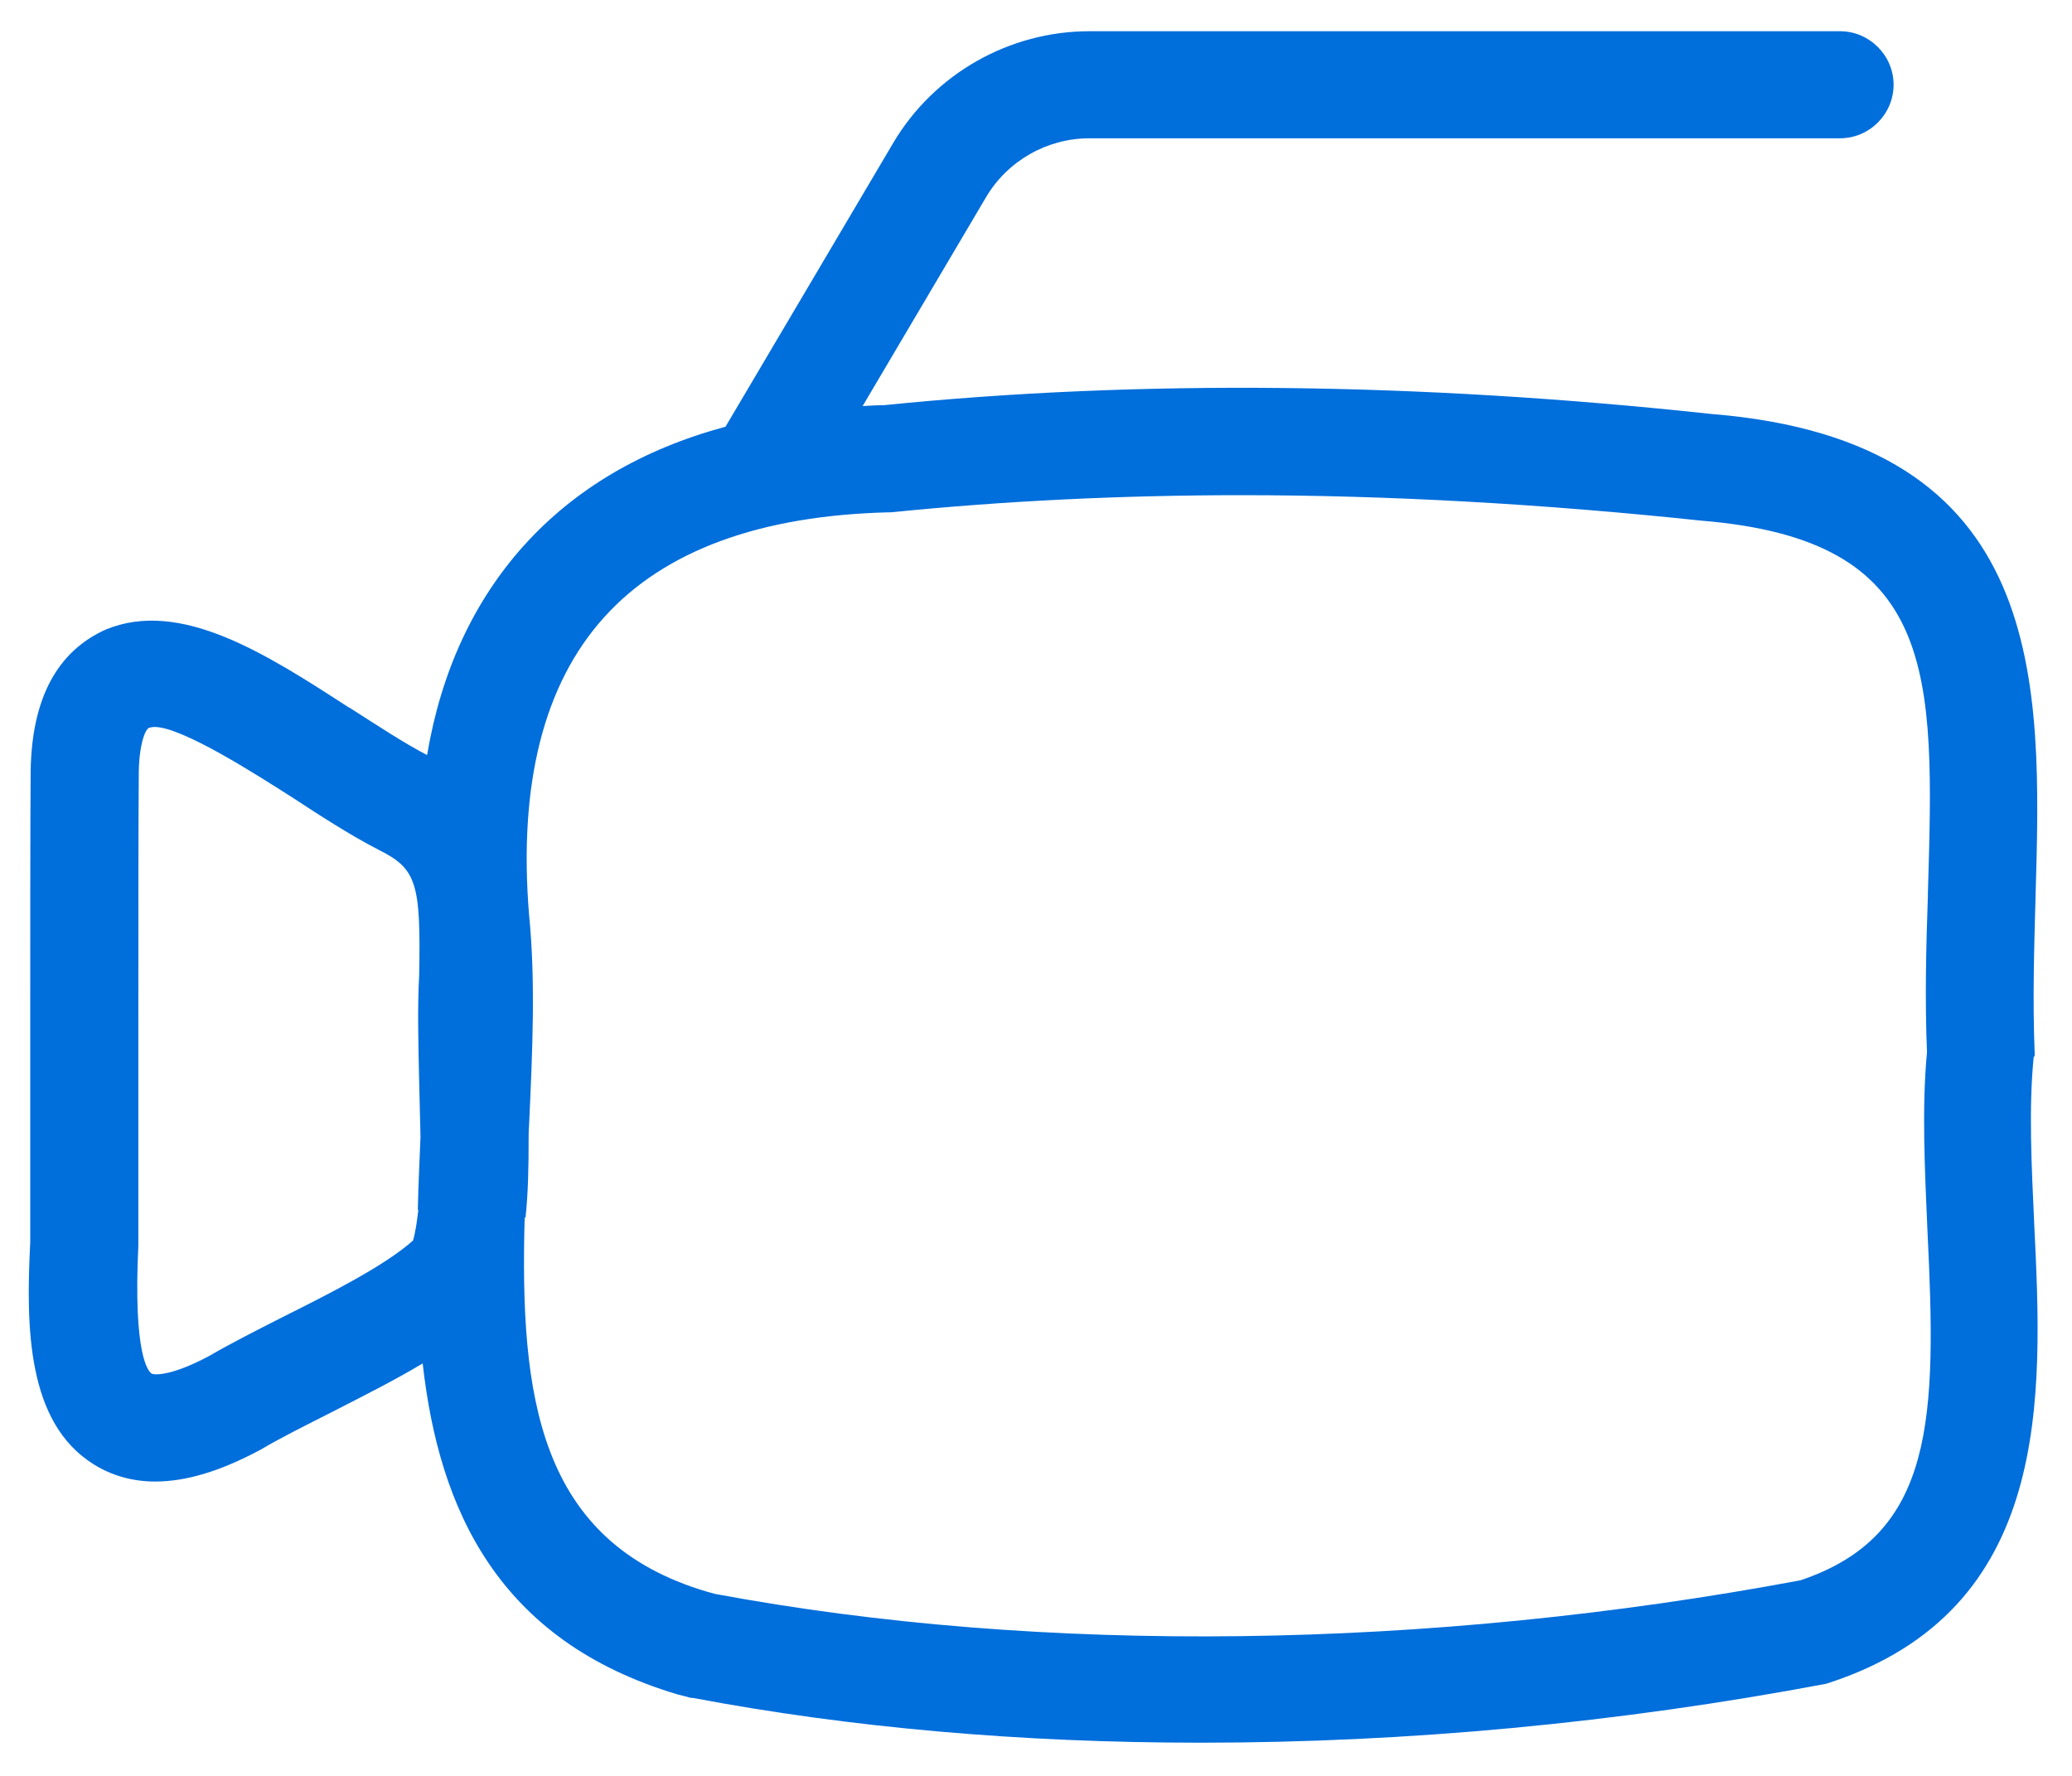 <svg width="56" height="48" viewBox="0 0 56 48" fill="none" xmlns="http://www.w3.org/2000/svg">
<path d="M54.991 28.559V28.512V28.464C54.932 26.981 54.979 25.581 55.015 24.229C55.181 18.462 55.383 11.925 46.249 11.189C38.339 10.335 30.808 10.252 23.884 10.952C23.694 10.952 23.504 10.964 23.314 10.976L26.651 5.328C27.233 4.344 28.302 3.738 29.442 3.738H49.729C50.525 3.738 51.178 3.086 51.178 2.291C51.178 1.496 50.525 0.844 49.729 0.844H29.442C27.281 0.844 25.25 1.994 24.145 3.857L19.608 11.534C17.363 12.139 15.534 13.218 14.156 14.749C12.802 16.256 11.923 18.154 11.543 20.408C10.925 20.088 10.224 19.625 9.464 19.139L9.417 19.115C7.184 17.668 4.88 16.184 2.86 17.015C1.542 17.608 0.865 18.878 0.829 20.812C0.817 22.283 0.817 24.988 0.817 27.859V33.59C0.699 35.892 0.734 38.442 2.516 39.569C3.003 39.878 3.573 40.044 4.191 40.044C5.022 40.044 5.949 39.771 7.053 39.178C7.611 38.846 8.288 38.514 8.965 38.169C9.797 37.742 10.652 37.315 11.424 36.852C11.864 40.791 13.455 44.351 18.313 45.798L18.681 45.893H18.729C22.993 46.7 27.601 47.103 32.447 47.103C38.042 47.103 43.731 46.57 49.337 45.514L49.42 45.49C55.49 43.508 55.205 37.742 54.979 33.08C54.908 31.537 54.825 29.935 54.967 28.547L54.991 28.559ZM11.305 32.712C11.27 33.008 11.234 33.281 11.163 33.53C10.403 34.207 8.954 34.942 7.647 35.595C6.946 35.951 6.222 36.319 5.652 36.651C4.654 37.185 4.179 37.173 4.096 37.125C4.012 37.066 3.597 36.651 3.739 33.661V28.583V27.859C3.739 25 3.739 22.307 3.751 20.859C3.763 20.123 3.917 19.732 4.024 19.673C4.072 19.661 4.119 19.649 4.179 19.649C4.939 19.649 6.994 20.978 7.908 21.559C8.597 22.01 9.452 22.568 10.236 22.971C11.258 23.481 11.377 23.861 11.329 26.364C11.281 27.218 11.305 28.191 11.329 29.235C11.341 29.734 11.353 30.244 11.365 30.73C11.341 31.371 11.305 32.024 11.293 32.688L11.305 32.712ZM14.203 32.913C14.275 32.249 14.287 31.537 14.287 30.825C14.287 30.695 14.287 30.564 14.298 30.434C14.393 28.405 14.477 26.495 14.298 24.715C14.013 21.203 14.69 18.498 16.329 16.683C17.957 14.879 20.546 13.93 24.038 13.847H24.086C27.126 13.539 30.309 13.384 33.552 13.384C37.543 13.384 41.724 13.622 45.976 14.072C52.402 14.595 52.283 18.189 52.105 24.145V24.217C52.057 25.581 52.022 27.005 52.081 28.441C51.938 29.936 52.022 31.62 52.093 33.258C52.342 38.324 52.307 41.492 48.66 42.714C38.588 44.6 28.171 44.731 19.323 43.081L19.109 43.022C14.536 41.669 14.049 37.73 14.18 32.913H14.203Z" fill="#006EDB"/>
</svg>
